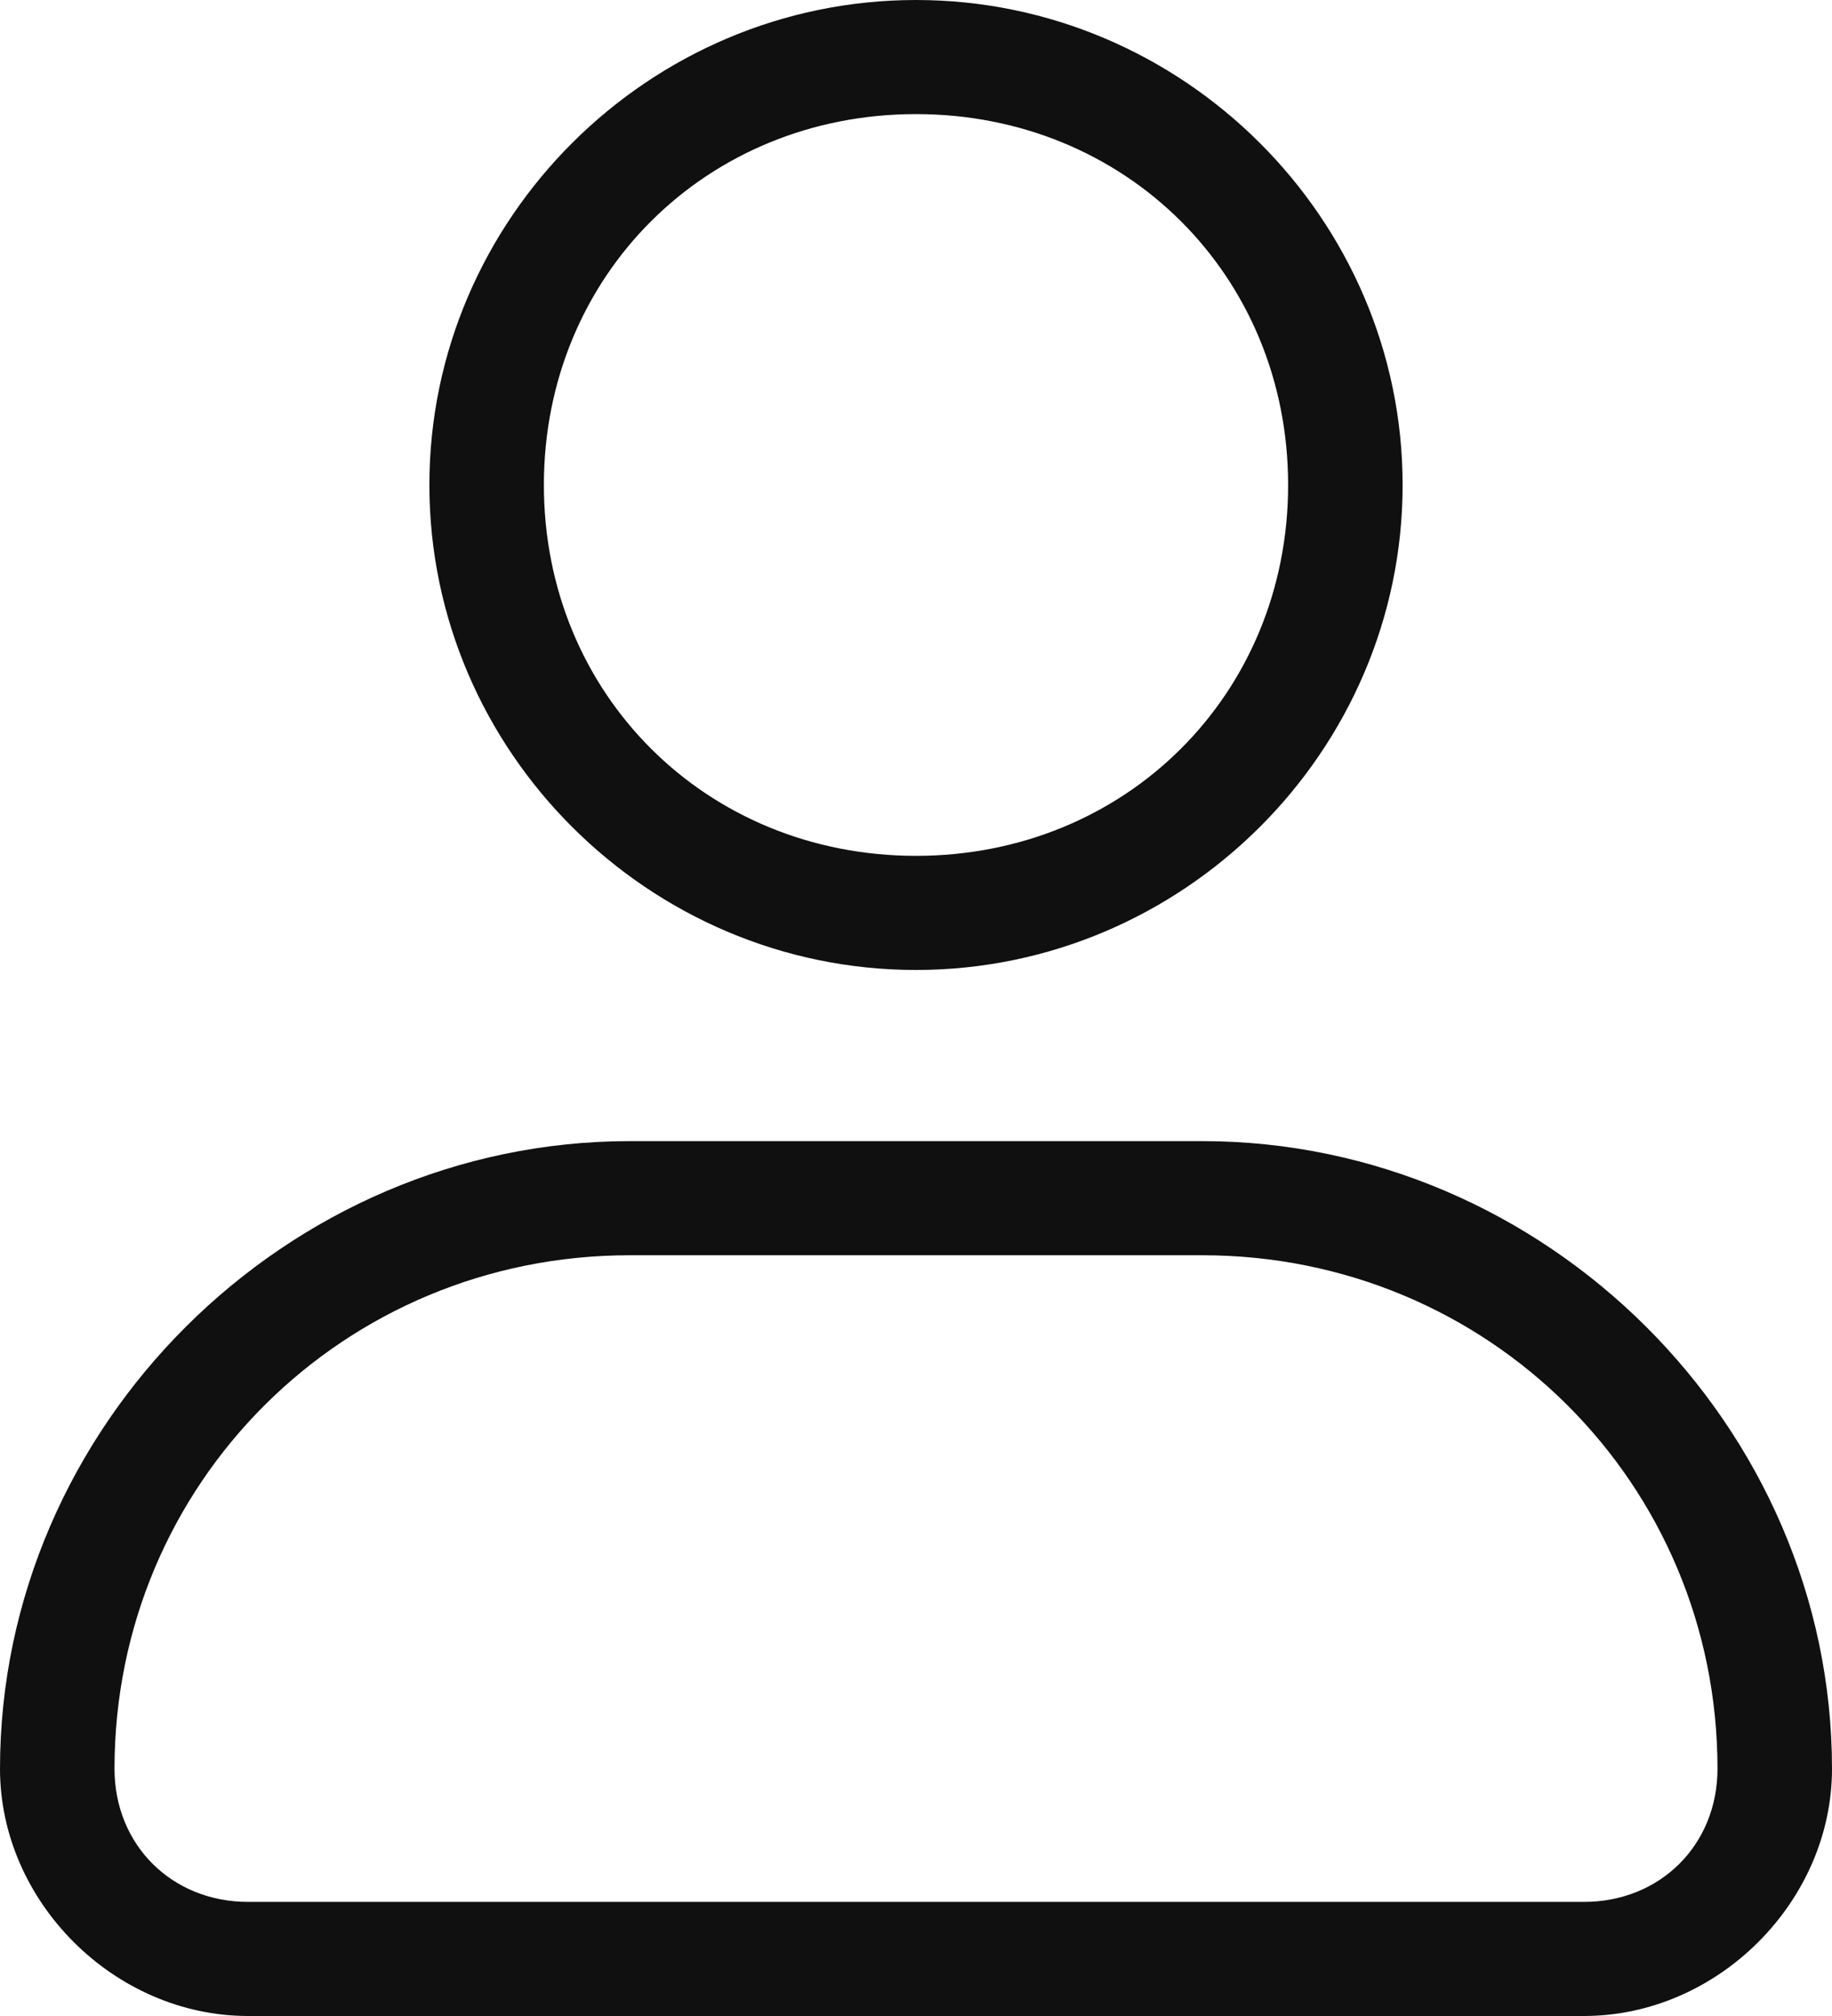 <?xml version="1.0" encoding="UTF-8"?> <svg xmlns="http://www.w3.org/2000/svg" width="100" height="110" viewBox="0 0 100 110" fill="none"><path d="M50 52.925C35.417 52.925 23.438 40.991 23.438 26.462C23.438 11.934 35.417 0 50 0C64.583 0 76.562 11.934 76.562 26.462C76.562 40.991 64.583 52.925 50 52.925ZM50 6.226C38.542 6.226 29.688 15.047 29.688 26.462C29.688 37.877 38.542 46.698 50 46.698C61.458 46.698 70.312 37.877 70.312 26.462C70.312 15.047 61.458 6.226 50 6.226ZM86.458 110H13.542C6.25 110 0 103.774 0 96.509C0 77.83 15.625 62.264 34.375 62.264H65.625C84.375 62.264 100 77.83 100 96.509C100 103.774 93.75 110 86.458 110ZM34.375 68.491C18.75 68.491 6.25 80.943 6.25 96.509C6.25 100.66 9.375 103.774 13.542 103.774H86.458C90.625 103.774 93.75 100.66 93.75 96.509C93.75 80.943 81.25 68.491 65.625 68.491H34.375Z" fill="#101010"></path></svg> 
